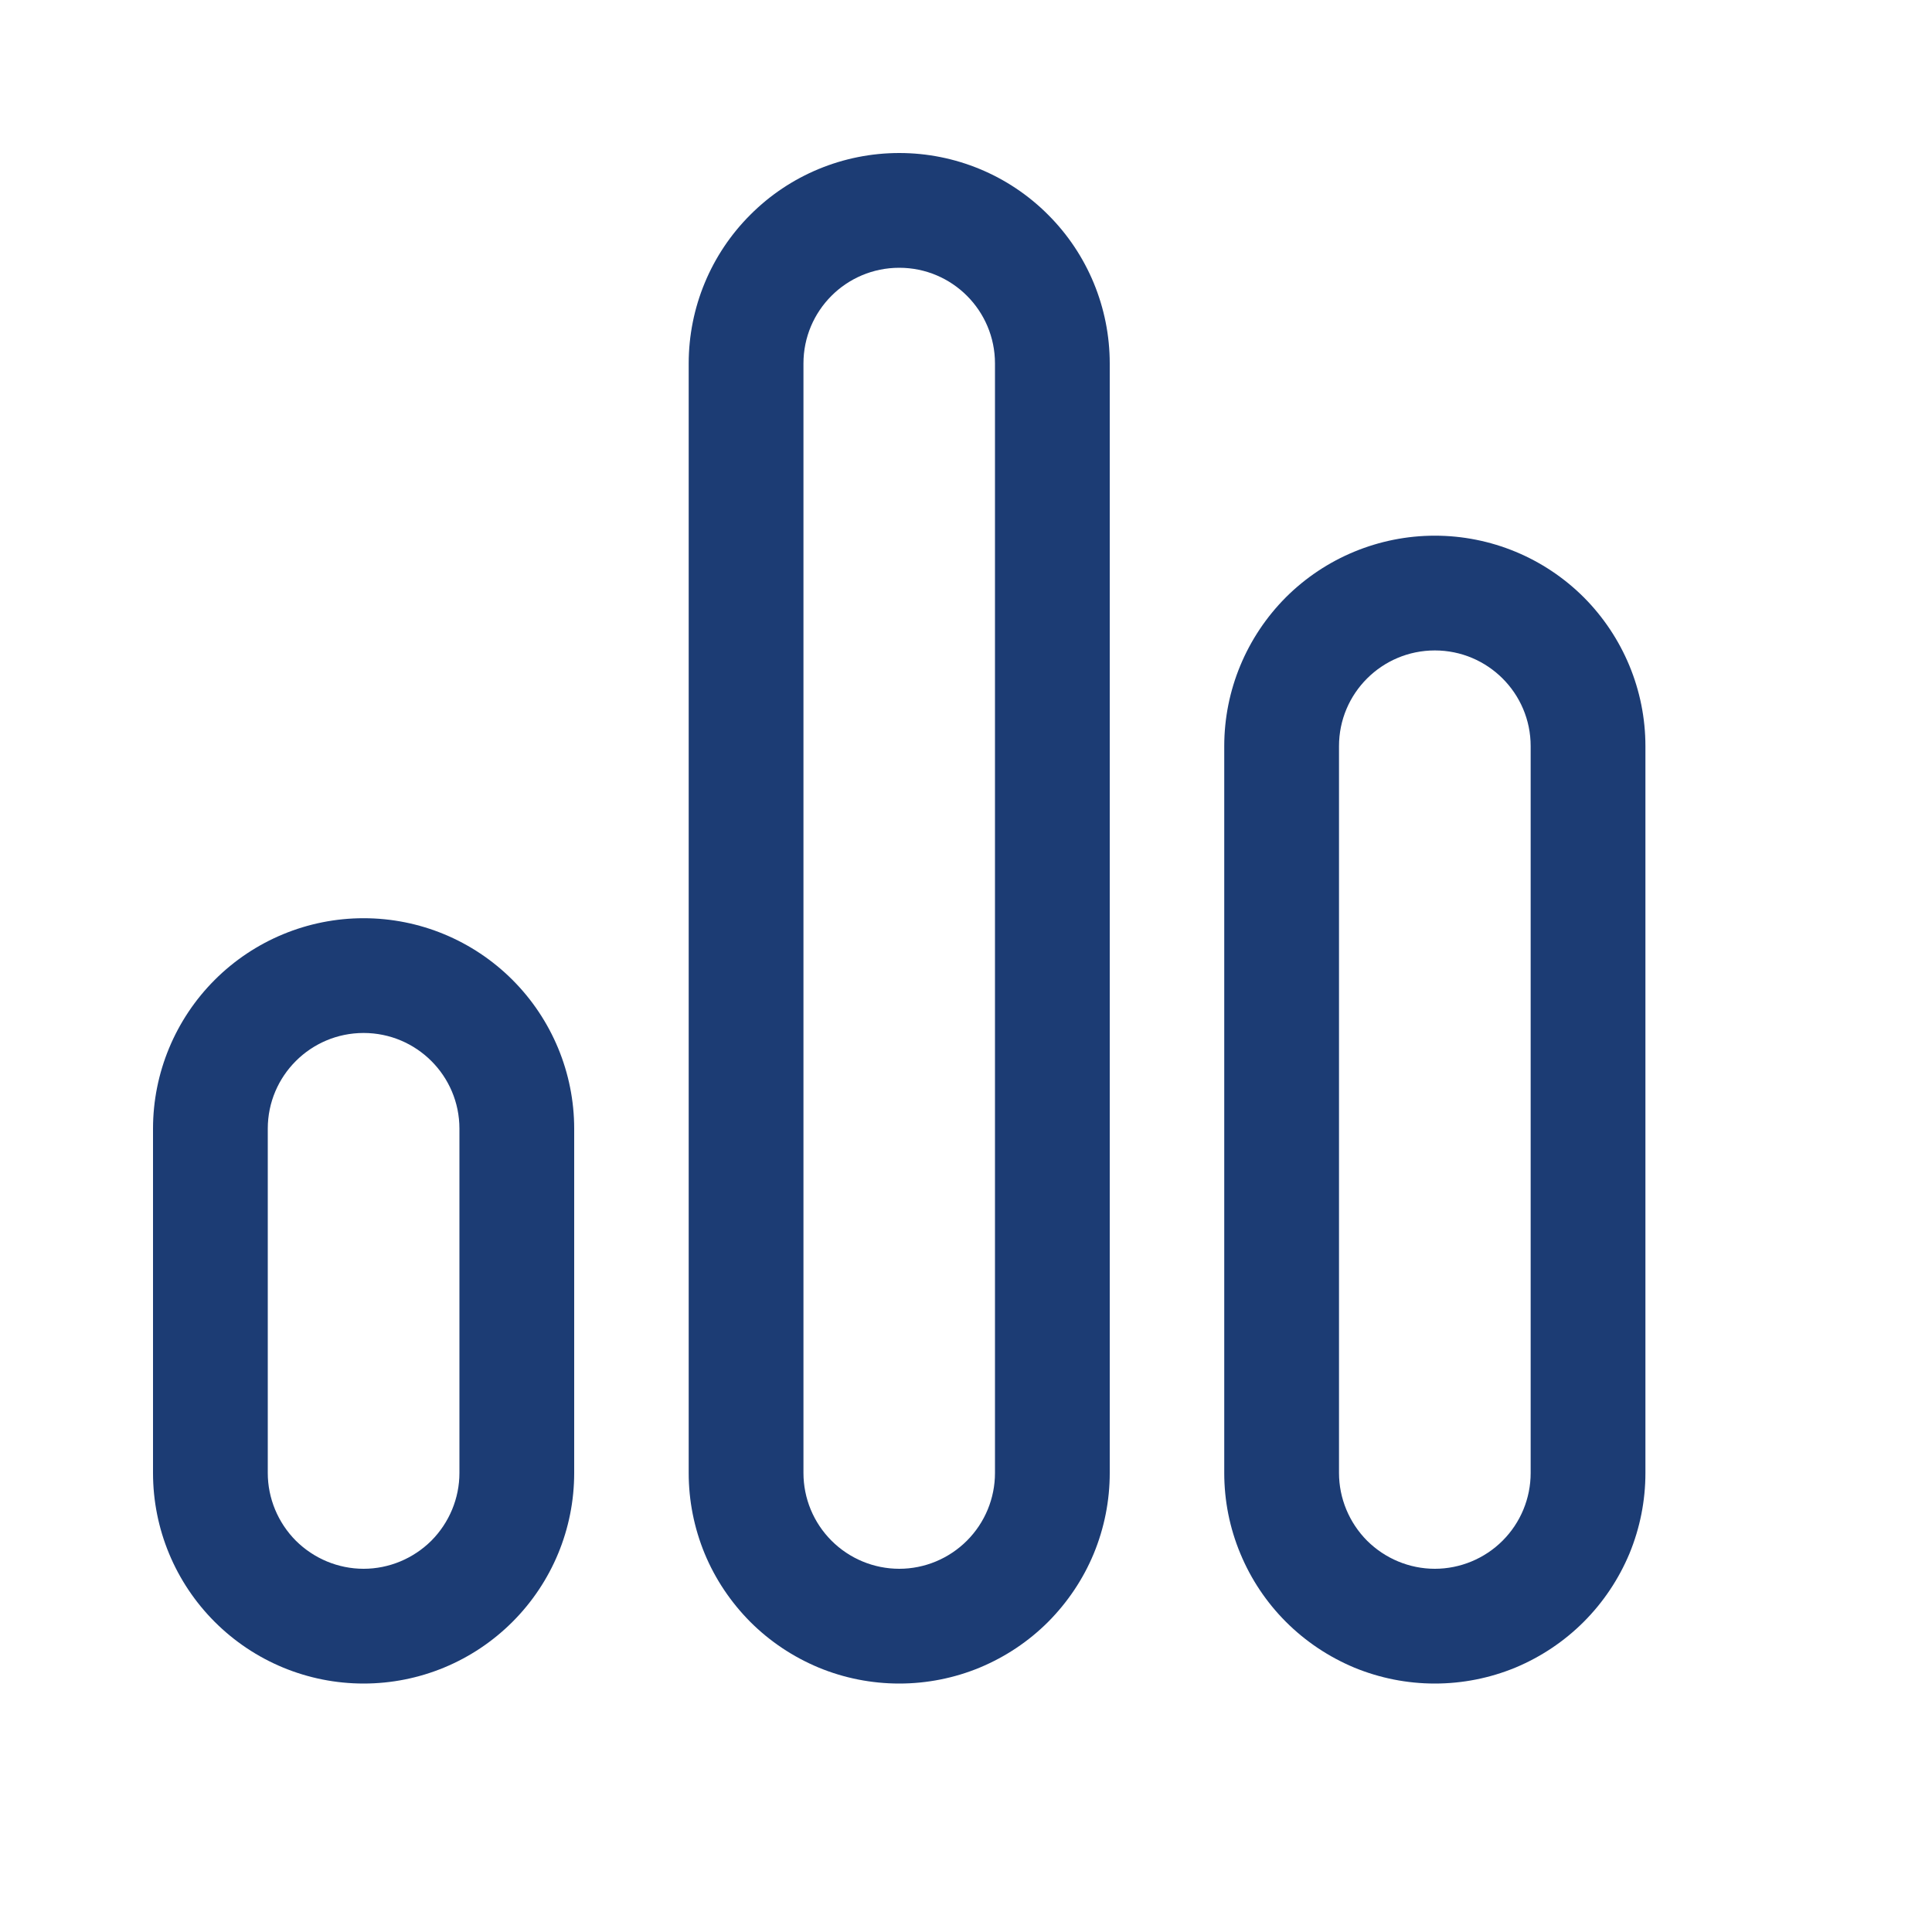 <?xml version="1.0" encoding="utf-8"?>
<svg xmlns="http://www.w3.org/2000/svg" fill="none" height="100%" overflow="visible" preserveAspectRatio="none" style="display: block;" viewBox="0 0 15 15" width="100%">
<g id="poll-12 1">
<path d="M6.982 1.188C7.415 1.188 7.831 1.36 8.137 1.667C8.444 1.973 8.616 2.389 8.616 2.822V11.436C8.616 11.651 8.574 11.863 8.492 12.062C8.41 12.26 8.289 12.44 8.138 12.592C7.986 12.744 7.806 12.864 7.607 12.947C7.409 13.029 7.196 13.071 6.982 13.071C6.767 13.071 6.554 13.029 6.356 12.947C6.157 12.864 5.977 12.744 5.825 12.592C5.674 12.44 5.553 12.26 5.471 12.062C5.389 11.863 5.347 11.651 5.347 11.436V2.822C5.347 2.389 5.519 1.973 5.826 1.667C6.132 1.36 6.548 1.188 6.982 1.188ZM11.14 4.159C11.574 4.159 11.989 4.331 12.296 4.637C12.602 4.944 12.775 5.359 12.775 5.793V11.436C12.775 11.651 12.733 11.863 12.651 12.062C12.568 12.26 12.448 12.44 12.296 12.592C12.144 12.744 11.964 12.864 11.766 12.947C11.567 13.029 11.355 13.071 11.14 13.071C10.925 13.071 10.713 13.029 10.514 12.947C10.316 12.864 10.136 12.744 9.984 12.592C9.832 12.44 9.712 12.26 9.63 12.062C9.547 11.863 9.505 11.651 9.505 11.436V5.793C9.505 5.359 9.678 4.944 9.984 4.637C10.291 4.331 10.707 4.159 11.14 4.159ZM2.823 7.129C3.257 7.129 3.672 7.301 3.979 7.608C4.285 7.914 4.458 8.33 4.458 8.763V11.436C4.458 11.87 4.286 12.285 3.979 12.592C3.672 12.899 3.257 13.071 2.823 13.071C2.389 13.071 1.974 12.899 1.667 12.592C1.36 12.285 1.188 11.87 1.188 11.436V8.763C1.188 8.33 1.361 7.914 1.667 7.608C1.974 7.301 2.39 7.129 2.823 7.129ZM6.982 2.079C6.57 2.079 6.238 2.412 6.238 2.822V11.436C6.238 11.633 6.316 11.822 6.456 11.962C6.595 12.101 6.784 12.18 6.982 12.18C7.179 12.18 7.368 12.101 7.507 11.962C7.647 11.822 7.725 11.633 7.725 11.436V2.822C7.725 2.412 7.393 2.079 6.982 2.079ZM11.14 5.05C10.73 5.05 10.396 5.382 10.396 5.793V11.436C10.396 11.633 10.475 11.822 10.614 11.962C10.754 12.101 10.943 12.18 11.14 12.18C11.337 12.18 11.527 12.101 11.666 11.962C11.806 11.822 11.884 11.633 11.884 11.436V5.793C11.884 5.383 11.551 5.05 11.14 5.05ZM2.823 8.02C2.412 8.02 2.079 8.353 2.079 8.763V11.436C2.079 11.633 2.158 11.822 2.297 11.962C2.437 12.101 2.626 12.18 2.823 12.18C3.02 12.18 3.209 12.101 3.349 11.962C3.488 11.822 3.567 11.633 3.567 11.436V8.763C3.567 8.353 3.234 8.02 2.823 8.02Z" fill="#1C3C74" id="Vector"/>
</g>
</svg>